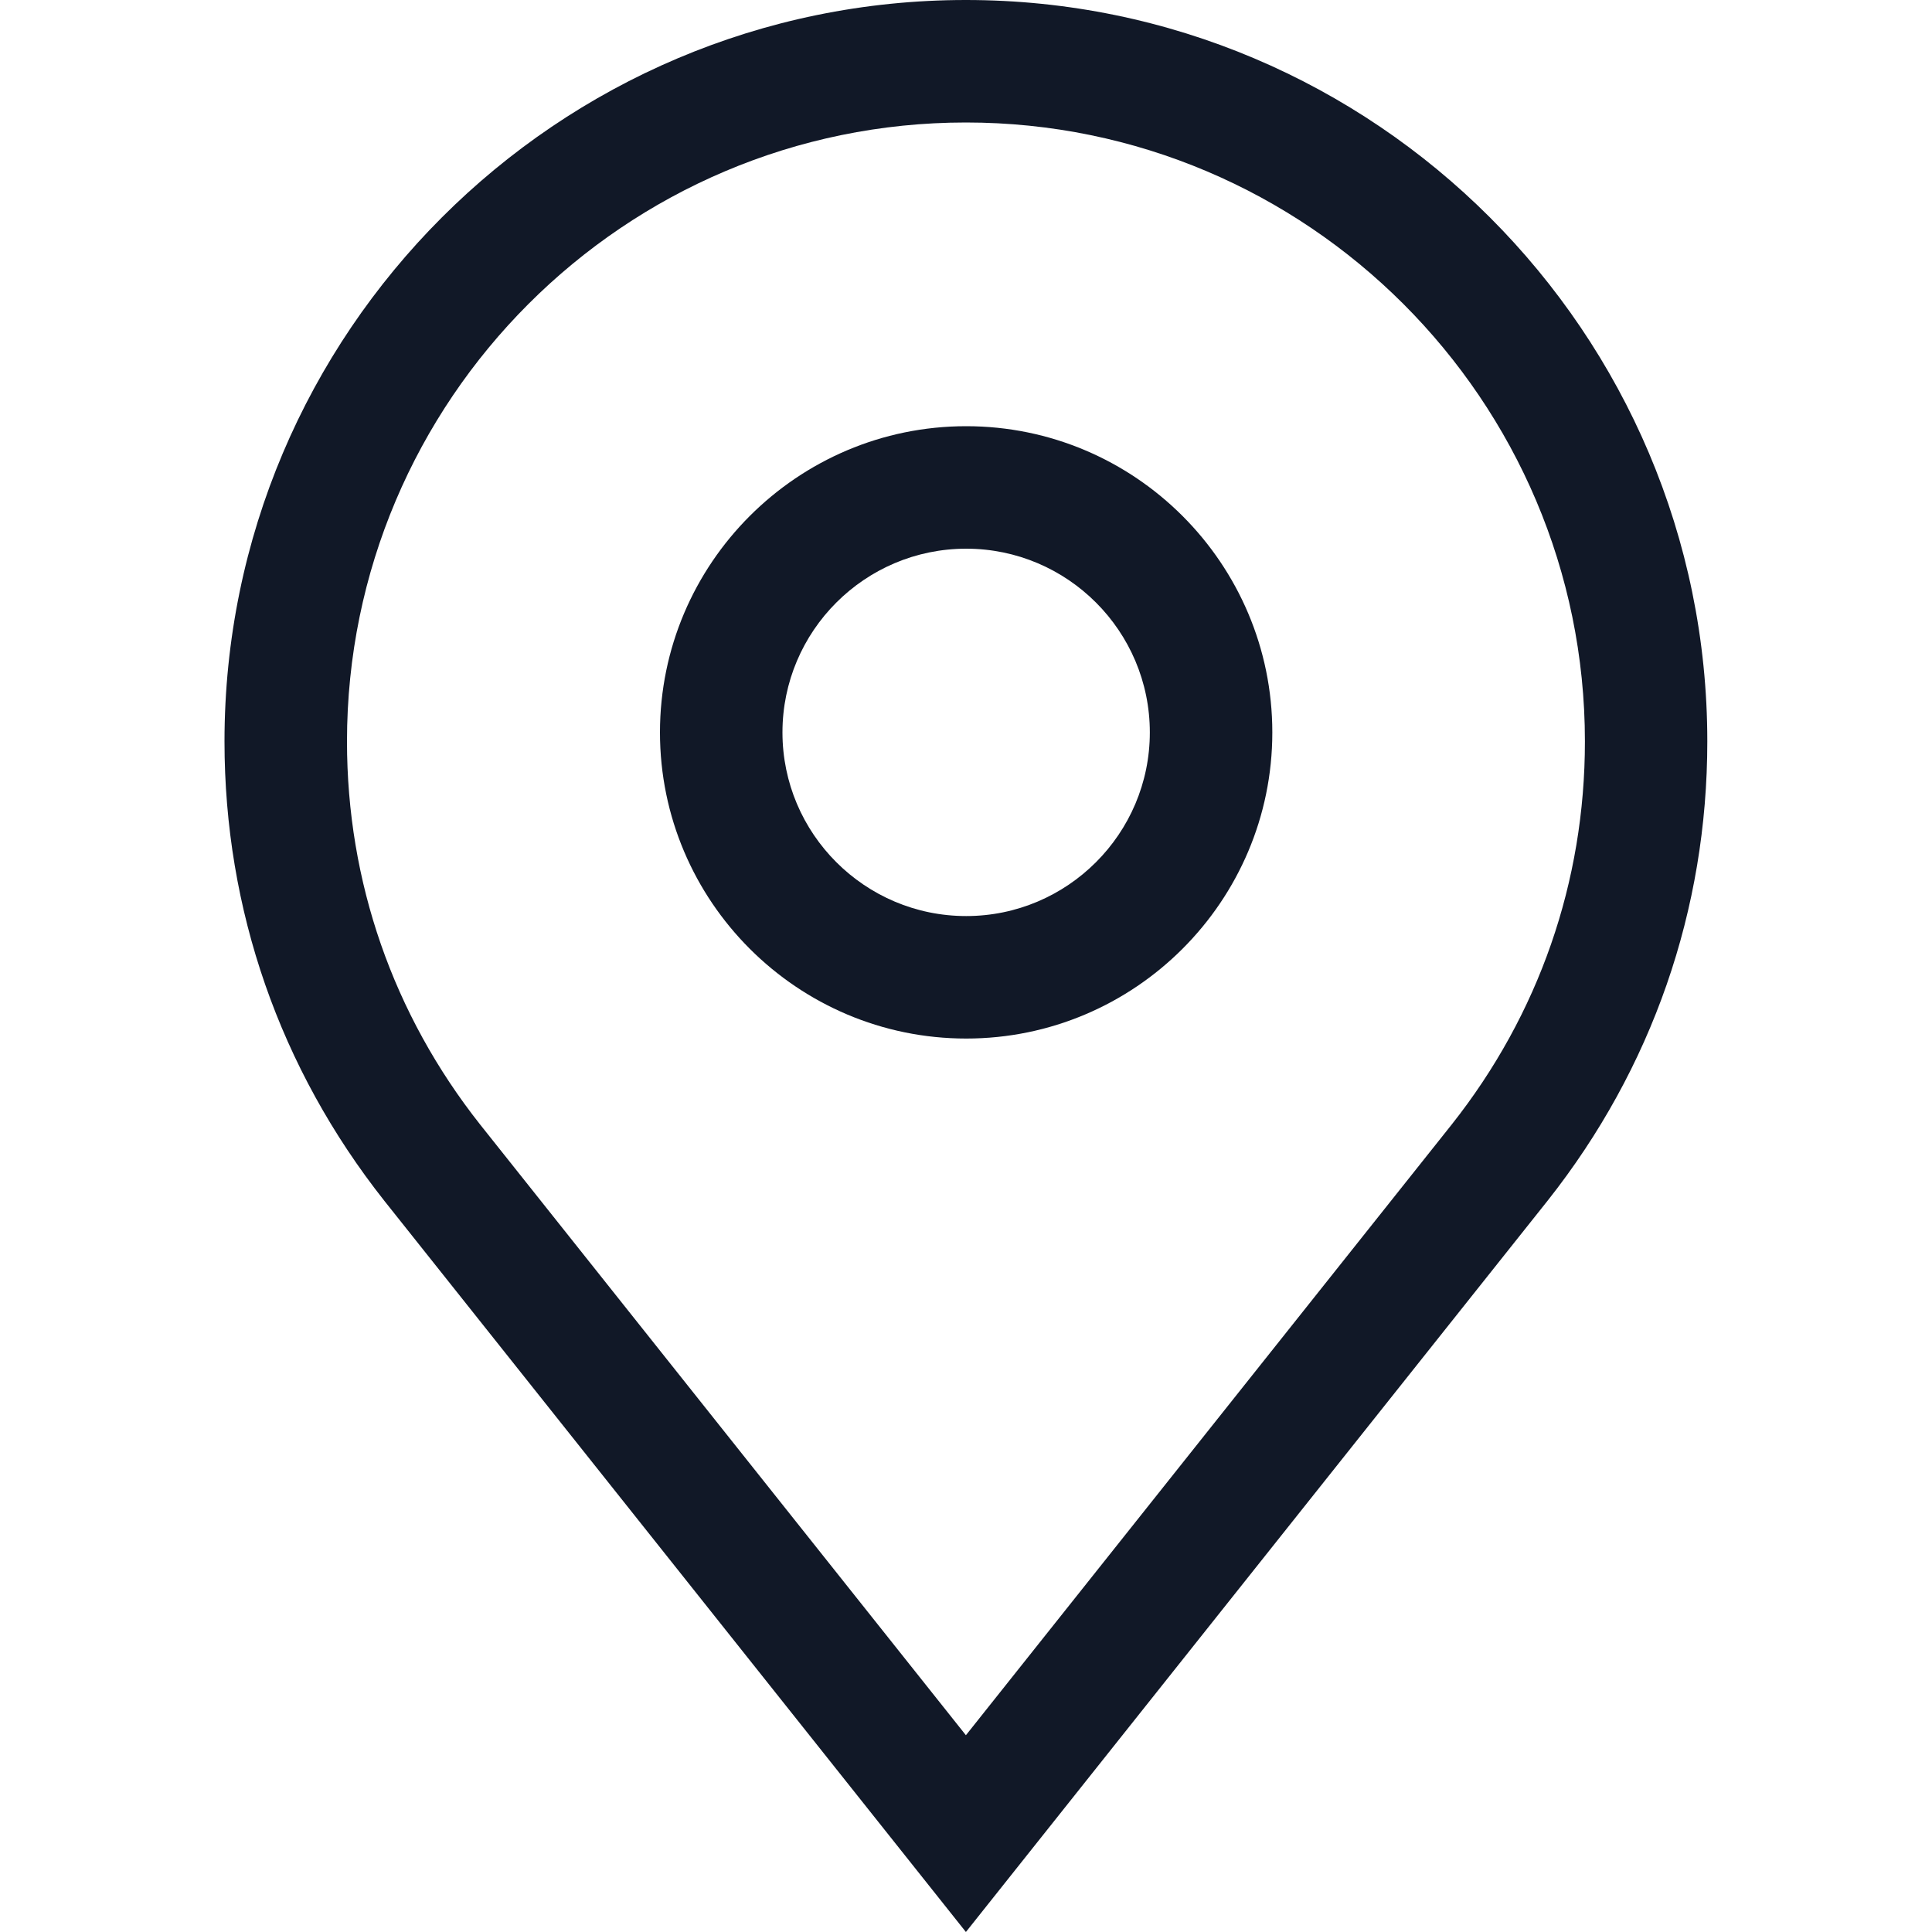 <svg width="20" height="20" viewBox="0 0 20 20" fill="none" xmlns="http://www.w3.org/2000/svg">
<path d="M9.999 0C5.767 0 2.324 3.443 2.324 7.675C2.324 9.417 2.896 11.061 3.978 12.43L9.999 20L16.022 12.428C17.103 11.061 17.674 9.417 17.674 7.675C17.674 3.443 14.231 0 9.999 0ZM15.028 11.641L9.999 17.963L4.971 11.642C4.069 10.501 3.592 9.129 3.592 7.675C3.592 4.142 6.466 1.268 9.999 1.268C13.532 1.268 16.407 4.142 16.407 7.675C16.407 9.129 15.93 10.501 15.028 11.641Z" fill="#111827"/>
<path d="M10.002 4.412C8.254 4.412 6.832 5.834 6.832 7.582C6.832 9.329 8.254 10.751 10.002 10.751C11.749 10.751 13.171 9.329 13.171 7.582C13.171 5.834 11.749 4.412 10.002 4.412ZM10.002 9.483C8.953 9.483 8.1 8.63 8.1 7.582C8.1 6.533 8.953 5.68 10.002 5.68C11.05 5.68 11.903 6.533 11.903 7.582C11.903 8.63 11.05 9.483 10.002 9.483Z" fill="#111827"/>
</svg>
